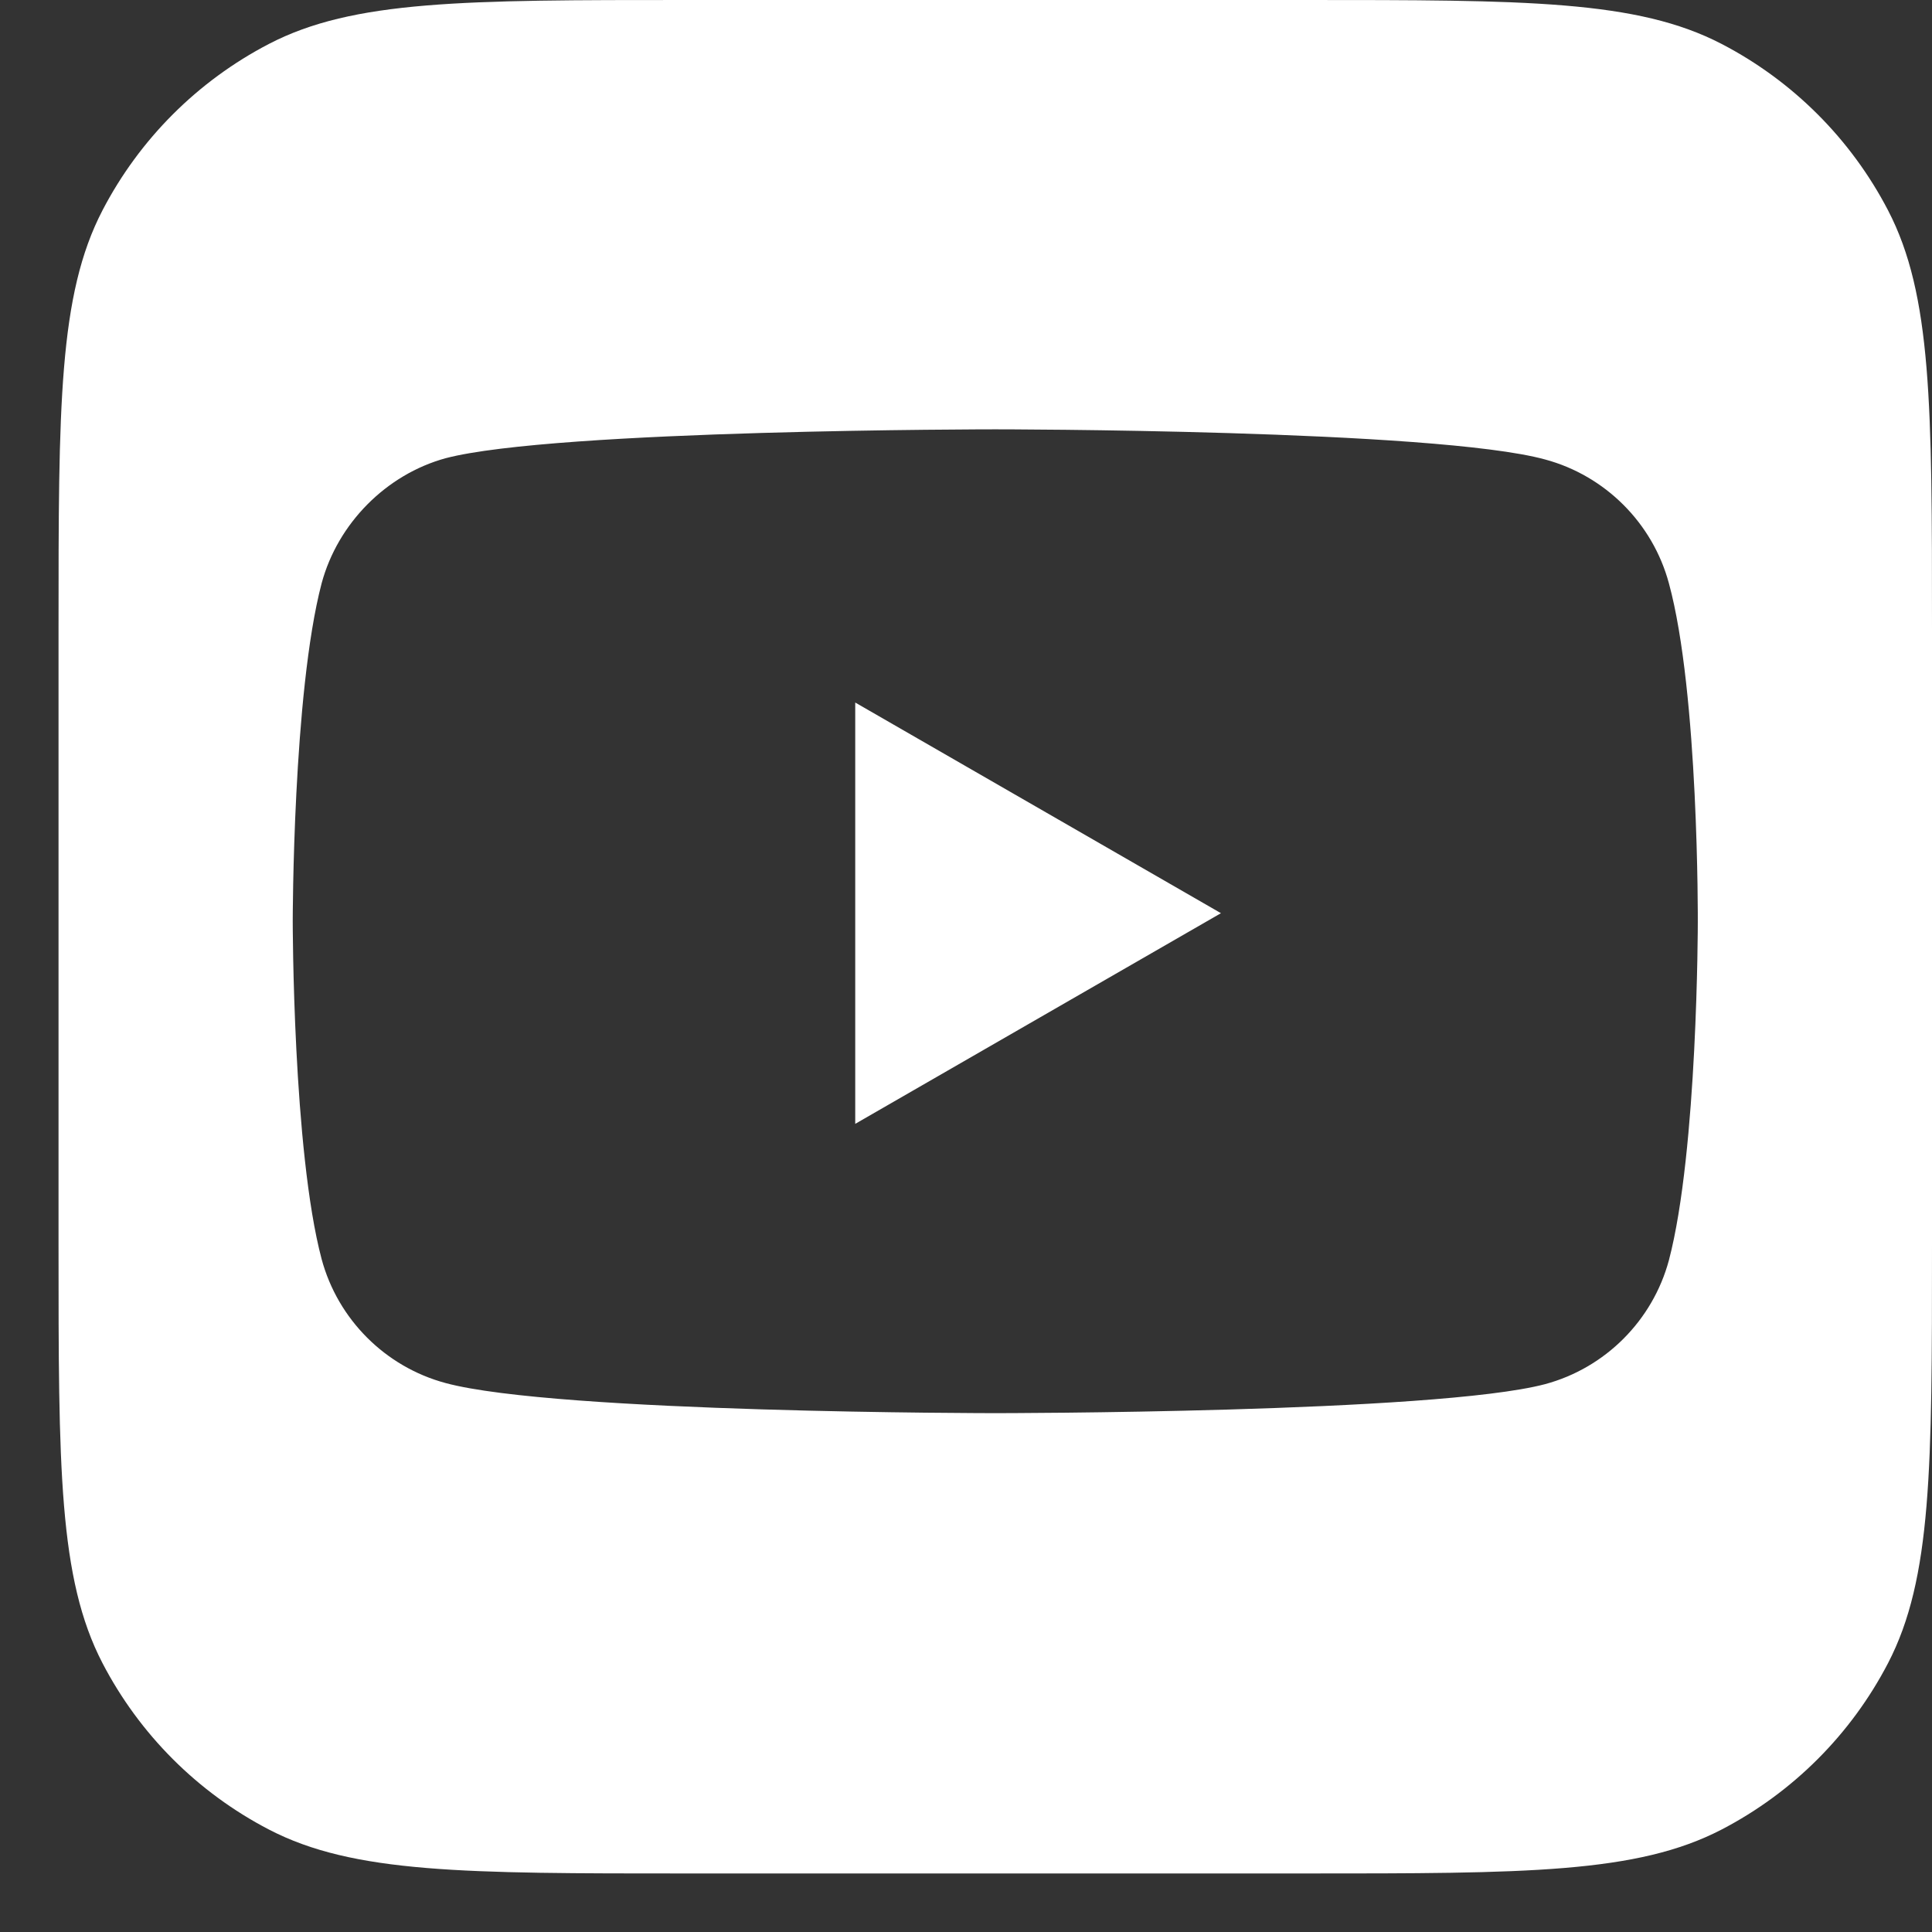 <svg width="27" height="27" viewBox="0 0 27 27" fill="none" xmlns="http://www.w3.org/2000/svg">
<rect x="0" y="0" width="27" height="27" fill="#333333" stroke="none"/>
<path fill-rule="evenodd" clip-rule="evenodd" d="M1.432 2.94C0.818 4.122 0.818 5.676 0.818 8.782V17.4C0.818 20.506 0.818 22.059 1.432 23.242C1.95 24.238 2.762 25.05 3.758 25.568C4.94 26.182 6.494 26.182 9.6 26.182H18.218C21.324 26.182 22.878 26.182 24.06 25.568C25.056 25.05 25.868 24.238 26.386 23.242C27 22.059 27 20.506 27 17.4V8.782C27 5.676 27 4.122 26.386 2.94C25.868 1.944 25.056 1.132 24.06 0.614C22.878 0 21.324 0 18.218 0H9.6C6.494 0 4.94 0 3.758 0.614C2.762 1.132 1.95 1.944 1.432 2.94ZM23.323 8.151C23.096 7.31 22.433 6.647 21.592 6.421C20.055 6 13.909 6 13.909 6C13.909 6 7.763 6 6.226 6.404C5.401 6.631 4.722 7.31 4.495 8.151C4.091 9.688 4.091 12.874 4.091 12.874C4.091 12.874 4.091 16.077 4.495 17.597C4.722 18.439 5.385 19.102 6.226 19.328C7.779 19.749 13.909 19.749 13.909 19.749C13.909 19.749 20.055 19.749 21.592 19.344C22.433 19.118 23.096 18.455 23.323 17.613C23.727 16.077 23.727 12.89 23.727 12.89C23.727 12.89 23.743 9.688 23.323 8.151ZM11.952 15.706L17.063 12.762L11.952 9.818V15.706Z" fill="white"/>
</svg>

